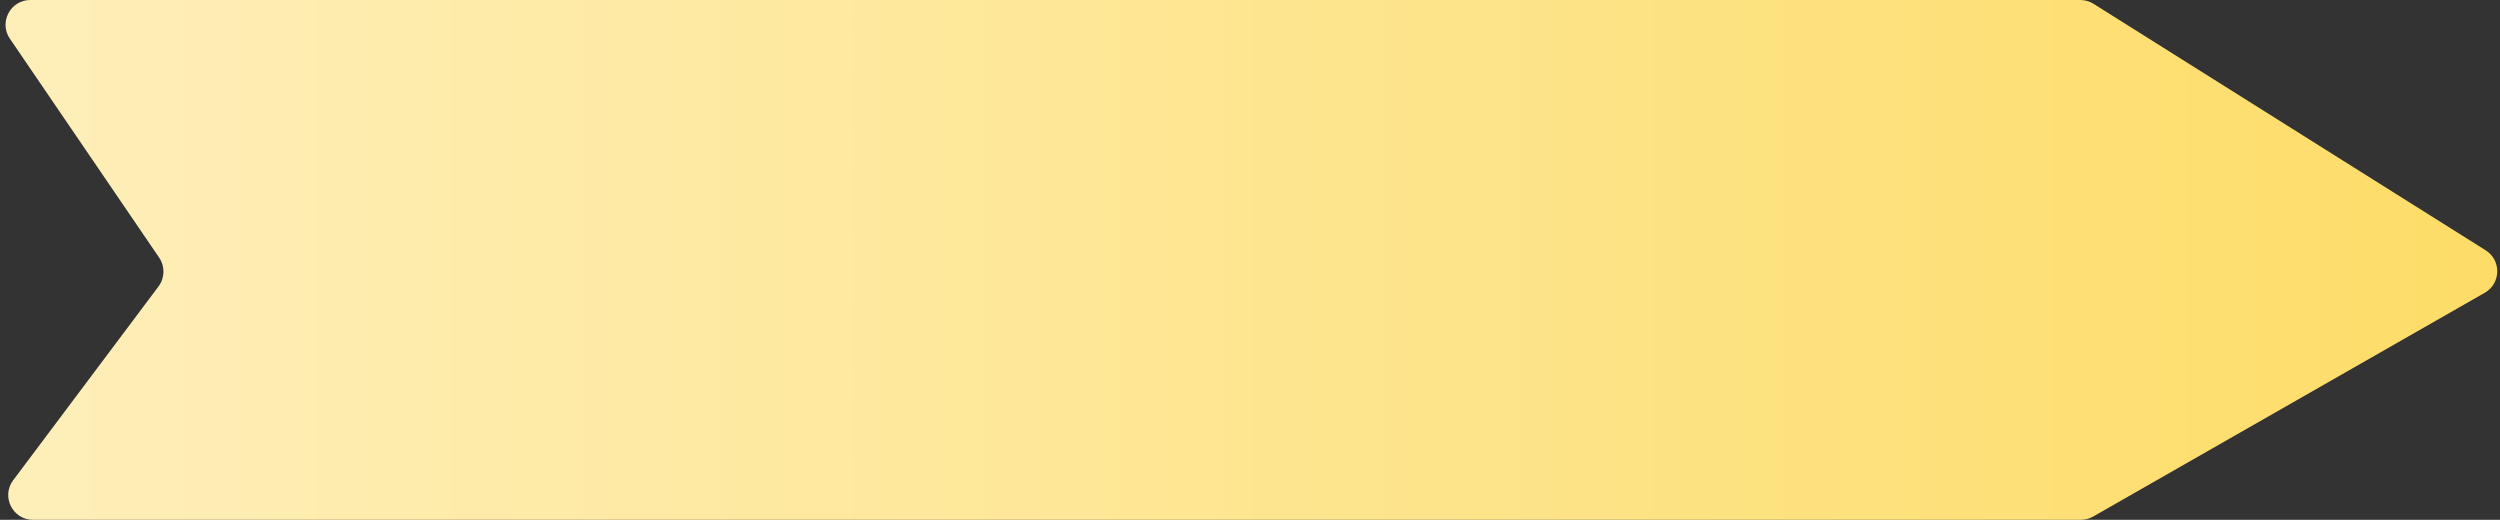 <?xml version="1.0" encoding="UTF-8"?> <svg xmlns="http://www.w3.org/2000/svg" width="303" height="63" viewBox="0 0 303 63" fill="none"><rect x="0" y="0" width="303" height="63" fill="#333333" stroke="none"/><path d="M1.198 4.69C-0.16 2.699 1.266 0 3.676 0H252.135C252.7 0 253.254 0.159 253.732 0.46L301.264 30.337C303.182 31.543 303.123 34.358 301.156 35.482L253.692 62.605C253.238 62.864 252.725 63 252.203 63H4C1.528 63 0.117 60.178 1.6 58.2L19.212 34.717C19.982 33.69 20.014 32.287 19.291 31.227L1.198 4.69Z" fill="url(#paint0_linear_1720_7146)"></path><defs><linearGradient id="paint0_linear_1720_7146" x1="-2" y1="31.5" x2="305.5" y2="31.5" gradientUnits="userSpaceOnUse"><stop stop-color="#FEEFBA"></stop><stop offset="1" stop-color="#FDDC67"></stop></linearGradient></defs></svg> 